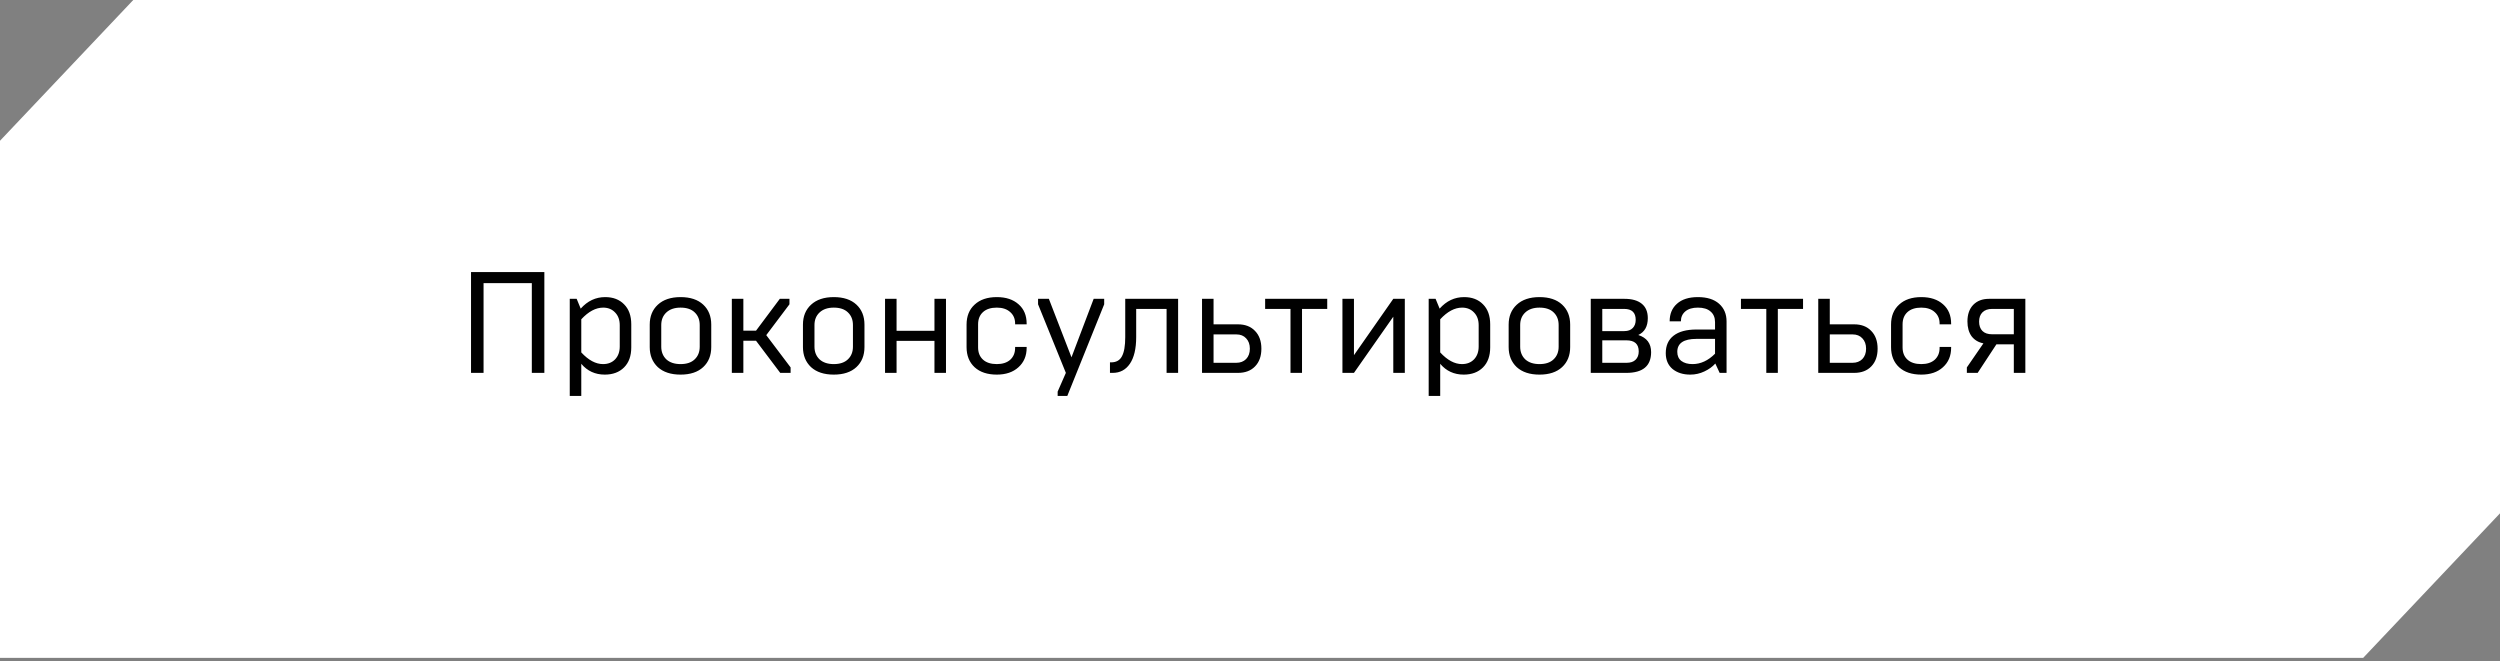 <?xml version="1.0" encoding="UTF-8"?> <svg xmlns="http://www.w3.org/2000/svg" width="295" height="78" viewBox="0 0 295 78" fill="none"><rect x="0" y="0" width="295" height="78" fill="#808080" stroke="none"/> <path fill-rule="evenodd" clip-rule="evenodd" d="M0 77.632V16.61L15.725 0H295V60.571L278.85 77.632H0Z" fill="white"></path> <path d="M57.06 44H55.581V32.1H64.234V44H62.755V33.409H57.06V44ZM71.413 35.058C72.343 35.058 73.085 35.341 73.64 35.908C74.207 36.475 74.49 37.262 74.49 38.271V40.991C74.49 42 74.207 42.787 73.64 43.354C73.074 43.921 72.314 44.204 71.362 44.204C70.229 44.204 69.305 43.779 68.591 42.929V46.72H67.231V35.262H68.047L68.523 36.418C69.328 35.511 70.291 35.058 71.413 35.058ZM71.158 42.963C71.748 42.963 72.224 42.776 72.586 42.402C72.949 42.017 73.13 41.512 73.13 40.889V38.373C73.13 37.75 72.949 37.251 72.586 36.877C72.224 36.492 71.753 36.299 71.175 36.299C70.303 36.299 69.441 36.758 68.591 37.676V41.586C69.441 42.504 70.297 42.963 71.158 42.963ZM80.306 42.963C81.032 42.963 81.587 42.776 81.972 42.402C82.369 42.028 82.567 41.529 82.567 40.906V38.356C82.567 37.733 82.369 37.234 81.972 36.86C81.587 36.486 81.032 36.299 80.306 36.299C79.592 36.299 79.031 36.492 78.623 36.877C78.227 37.251 78.028 37.744 78.028 38.356V40.906C78.028 41.518 78.227 42.017 78.623 42.402C79.031 42.776 79.592 42.963 80.306 42.963ZM76.668 40.957V38.305C76.668 37.33 76.986 36.548 77.62 35.959C78.266 35.358 79.162 35.058 80.306 35.058C81.451 35.058 82.341 35.353 82.975 35.942C83.61 36.531 83.927 37.319 83.927 38.305V40.957C83.927 41.943 83.61 42.731 82.975 43.32C82.341 43.909 81.451 44.204 80.306 44.204C79.162 44.204 78.266 43.909 77.62 43.32C76.986 42.719 76.668 41.932 76.668 40.957ZM87.716 44H86.356V35.262H87.716V39.019H89.212L92.017 35.262H93.156V35.908L90.419 39.546L93.292 43.354V44H92.068L89.212 40.209H87.716V44ZM98.385 42.963C99.111 42.963 99.666 42.776 100.052 42.402C100.448 42.028 100.647 41.529 100.647 40.906V38.356C100.647 37.733 100.448 37.234 100.052 36.86C99.666 36.486 99.111 36.299 98.385 36.299C97.671 36.299 97.111 36.492 96.703 36.877C96.306 37.251 96.108 37.744 96.108 38.356V40.906C96.108 41.518 96.306 42.017 96.703 42.402C97.111 42.776 97.671 42.963 98.385 42.963ZM94.748 40.957V38.305C94.748 37.33 95.065 36.548 95.7 35.959C96.346 35.358 97.241 35.058 98.385 35.058C99.53 35.058 100.42 35.353 101.055 35.942C101.689 36.531 102.007 37.319 102.007 38.305V40.957C102.007 41.943 101.689 42.731 101.055 43.32C100.42 43.909 99.53 44.204 98.385 44.204C97.241 44.204 96.346 43.909 95.7 43.32C95.065 42.719 94.748 41.932 94.748 40.957ZM105.795 44H104.435V35.262H105.795V39.036H110.266V35.262H111.626V44H110.266V40.226H105.795V44ZM117.625 44.204C116.514 44.204 115.642 43.915 115.007 43.337C114.372 42.748 114.055 41.954 114.055 40.957V38.305C114.055 37.308 114.372 36.52 115.007 35.942C115.642 35.353 116.514 35.058 117.625 35.058C118.702 35.058 119.557 35.341 120.192 35.908C120.827 36.463 121.144 37.223 121.144 38.186V38.271H119.784V38.169C119.784 37.614 119.591 37.166 119.206 36.826C118.821 36.475 118.294 36.299 117.625 36.299C116.922 36.299 116.378 36.475 115.993 36.826C115.608 37.177 115.415 37.659 115.415 38.271V40.991C115.415 41.603 115.608 42.085 115.993 42.436C116.378 42.787 116.922 42.963 117.625 42.963C118.294 42.963 118.821 42.793 119.206 42.453C119.591 42.102 119.784 41.637 119.784 41.059V40.94H121.144V41.042C121.144 41.994 120.821 42.759 120.175 43.337C119.54 43.915 118.69 44.204 117.625 44.204ZM125.942 46.72H124.803V46.21L125.772 44L122.491 35.908V35.262H123.766L126.435 42.164L129.053 35.262H130.294V35.908L125.942 46.72ZM131.299 44H130.976V42.759H131.112C131.712 42.759 132.137 42.521 132.387 42.045C132.647 41.569 132.778 40.815 132.778 39.784V35.262H139.017V44H137.657V36.452H134.07V39.767C134.07 41.15 133.82 42.204 133.322 42.929C132.834 43.643 132.16 44 131.299 44ZM146.072 44H141.839V35.262H143.199V38.271H146.072C146.933 38.271 147.607 38.532 148.095 39.053C148.593 39.563 148.843 40.26 148.843 41.144C148.843 42.028 148.593 42.725 148.095 43.235C147.607 43.745 146.933 44 146.072 44ZM143.199 39.461V42.81H145.885C146.361 42.81 146.746 42.663 147.041 42.368C147.335 42.062 147.483 41.654 147.483 41.144C147.483 40.634 147.335 40.226 147.041 39.92C146.757 39.614 146.378 39.461 145.902 39.461H143.199ZM153.638 44H152.278V36.452H149.286V35.262H156.613V36.452H153.638V44ZM159.767 44H158.407V35.262H159.767V41.909L164.408 35.262H165.768V44H164.408V37.37L159.767 44ZM172.766 35.058C173.695 35.058 174.438 35.341 174.993 35.908C175.56 36.475 175.843 37.262 175.843 38.271V40.991C175.843 42 175.56 42.787 174.993 43.354C174.426 43.921 173.667 44.204 172.715 44.204C171.582 44.204 170.658 43.779 169.944 42.929V46.72H168.584V35.262H169.4L169.876 36.418C170.681 35.511 171.644 35.058 172.766 35.058ZM172.511 42.963C173.1 42.963 173.576 42.776 173.939 42.402C174.302 42.017 174.483 41.512 174.483 40.889V38.373C174.483 37.75 174.302 37.251 173.939 36.877C173.576 36.492 173.106 36.299 172.528 36.299C171.655 36.299 170.794 36.758 169.944 37.676V41.586C170.794 42.504 171.65 42.963 172.511 42.963ZM181.659 42.963C182.384 42.963 182.94 42.776 183.325 42.402C183.722 42.028 183.92 41.529 183.92 40.906V38.356C183.92 37.733 183.722 37.234 183.325 36.86C182.94 36.486 182.384 36.299 181.659 36.299C180.945 36.299 180.384 36.492 179.976 36.877C179.579 37.251 179.381 37.744 179.381 38.356V40.906C179.381 41.518 179.579 42.017 179.976 42.402C180.384 42.776 180.945 42.963 181.659 42.963ZM178.021 40.957V38.305C178.021 37.33 178.338 36.548 178.973 35.959C179.619 35.358 180.514 35.058 181.659 35.058C182.804 35.058 183.693 35.353 184.328 35.942C184.963 36.531 185.28 37.319 185.28 38.305V40.957C185.28 41.943 184.963 42.731 184.328 43.32C183.693 43.909 182.804 44.204 181.659 44.204C180.514 44.204 179.619 43.909 178.973 43.32C178.338 42.719 178.021 41.932 178.021 40.957ZM191.908 44H187.709V35.262H191.704C192.577 35.262 193.251 35.455 193.727 35.84C194.203 36.225 194.441 36.792 194.441 37.54C194.441 38.515 194.067 39.178 193.319 39.529C194.328 39.858 194.832 40.532 194.832 41.552C194.832 43.184 193.857 44 191.908 44ZM189.069 40.158V42.81H191.942C192.407 42.81 192.758 42.691 192.996 42.453C193.245 42.215 193.37 41.886 193.37 41.467C193.37 40.594 192.883 40.158 191.908 40.158H189.069ZM189.069 36.452V39.07H191.67C192.101 39.07 192.429 38.951 192.656 38.713C192.894 38.475 193.013 38.152 193.013 37.744C193.013 36.883 192.56 36.452 191.653 36.452H189.069ZM199.45 44.204C198.6 44.204 197.903 43.983 197.359 43.541C196.826 43.088 196.56 42.464 196.56 41.671C196.56 40.776 196.866 40.09 197.478 39.614C198.101 39.127 199.002 38.883 200.181 38.883H202.374V38.016C202.374 37.472 202.198 37.053 201.847 36.758C201.507 36.452 201.008 36.299 200.351 36.299C199.716 36.299 199.223 36.446 198.872 36.741C198.521 37.036 198.345 37.427 198.345 37.914H197.019C197.019 37.041 197.308 36.35 197.886 35.84C198.464 35.319 199.286 35.058 200.351 35.058C201.428 35.058 202.261 35.319 202.85 35.84C203.439 36.361 203.734 37.058 203.734 37.931V44H202.918L202.408 42.895C202.079 43.269 201.649 43.581 201.116 43.83C200.595 44.079 200.039 44.204 199.45 44.204ZM199.722 42.963C200.674 42.963 201.558 42.555 202.374 41.739V39.988H200.181C198.674 39.988 197.92 40.498 197.92 41.518C197.92 41.983 198.079 42.34 198.396 42.589C198.725 42.838 199.167 42.963 199.722 42.963ZM209.784 44H208.424V36.452H205.432V35.262H212.759V36.452H209.784V44ZM218.787 44H214.554V35.262H215.914V38.271H218.787C219.648 38.271 220.322 38.532 220.81 39.053C221.308 39.563 221.558 40.26 221.558 41.144C221.558 42.028 221.308 42.725 220.81 43.235C220.322 43.745 219.648 44 218.787 44ZM215.914 39.461V42.81H218.6C219.076 42.81 219.461 42.663 219.756 42.368C220.05 42.062 220.198 41.654 220.198 41.144C220.198 40.634 220.05 40.226 219.756 39.92C219.472 39.614 219.093 39.461 218.617 39.461H215.914ZM226.714 44.204C225.603 44.204 224.731 43.915 224.096 43.337C223.461 42.748 223.144 41.954 223.144 40.957V38.305C223.144 37.308 223.461 36.52 224.096 35.942C224.731 35.353 225.603 35.058 226.714 35.058C227.791 35.058 228.646 35.341 229.281 35.908C229.916 36.463 230.233 37.223 230.233 38.186V38.271H228.873V38.169C228.873 37.614 228.68 37.166 228.295 36.826C227.91 36.475 227.383 36.299 226.714 36.299C226.011 36.299 225.467 36.475 225.082 36.826C224.697 37.177 224.504 37.659 224.504 38.271V40.991C224.504 41.603 224.697 42.085 225.082 42.436C225.467 42.787 226.011 42.963 226.714 42.963C227.383 42.963 227.91 42.793 228.295 42.453C228.68 42.102 228.873 41.637 228.873 41.059V40.94H230.233V41.042C230.233 41.994 229.91 42.759 229.264 43.337C228.629 43.915 227.779 44.204 226.714 44.204ZM233.364 44H232.089V43.354L234.044 40.515C233.455 40.402 232.99 40.124 232.65 39.682C232.322 39.229 232.157 38.645 232.157 37.931C232.157 37.104 232.384 36.452 232.837 35.976C233.302 35.5 233.92 35.262 234.69 35.262H238.991V44H237.631V40.634H235.574L233.364 44ZM235.064 39.444H237.631V36.452H235.064C234.577 36.452 234.197 36.588 233.925 36.86C233.665 37.121 233.534 37.483 233.534 37.948C233.534 38.424 233.665 38.792 233.925 39.053C234.186 39.314 234.566 39.444 235.064 39.444Z" fill="black"></path> </svg> 